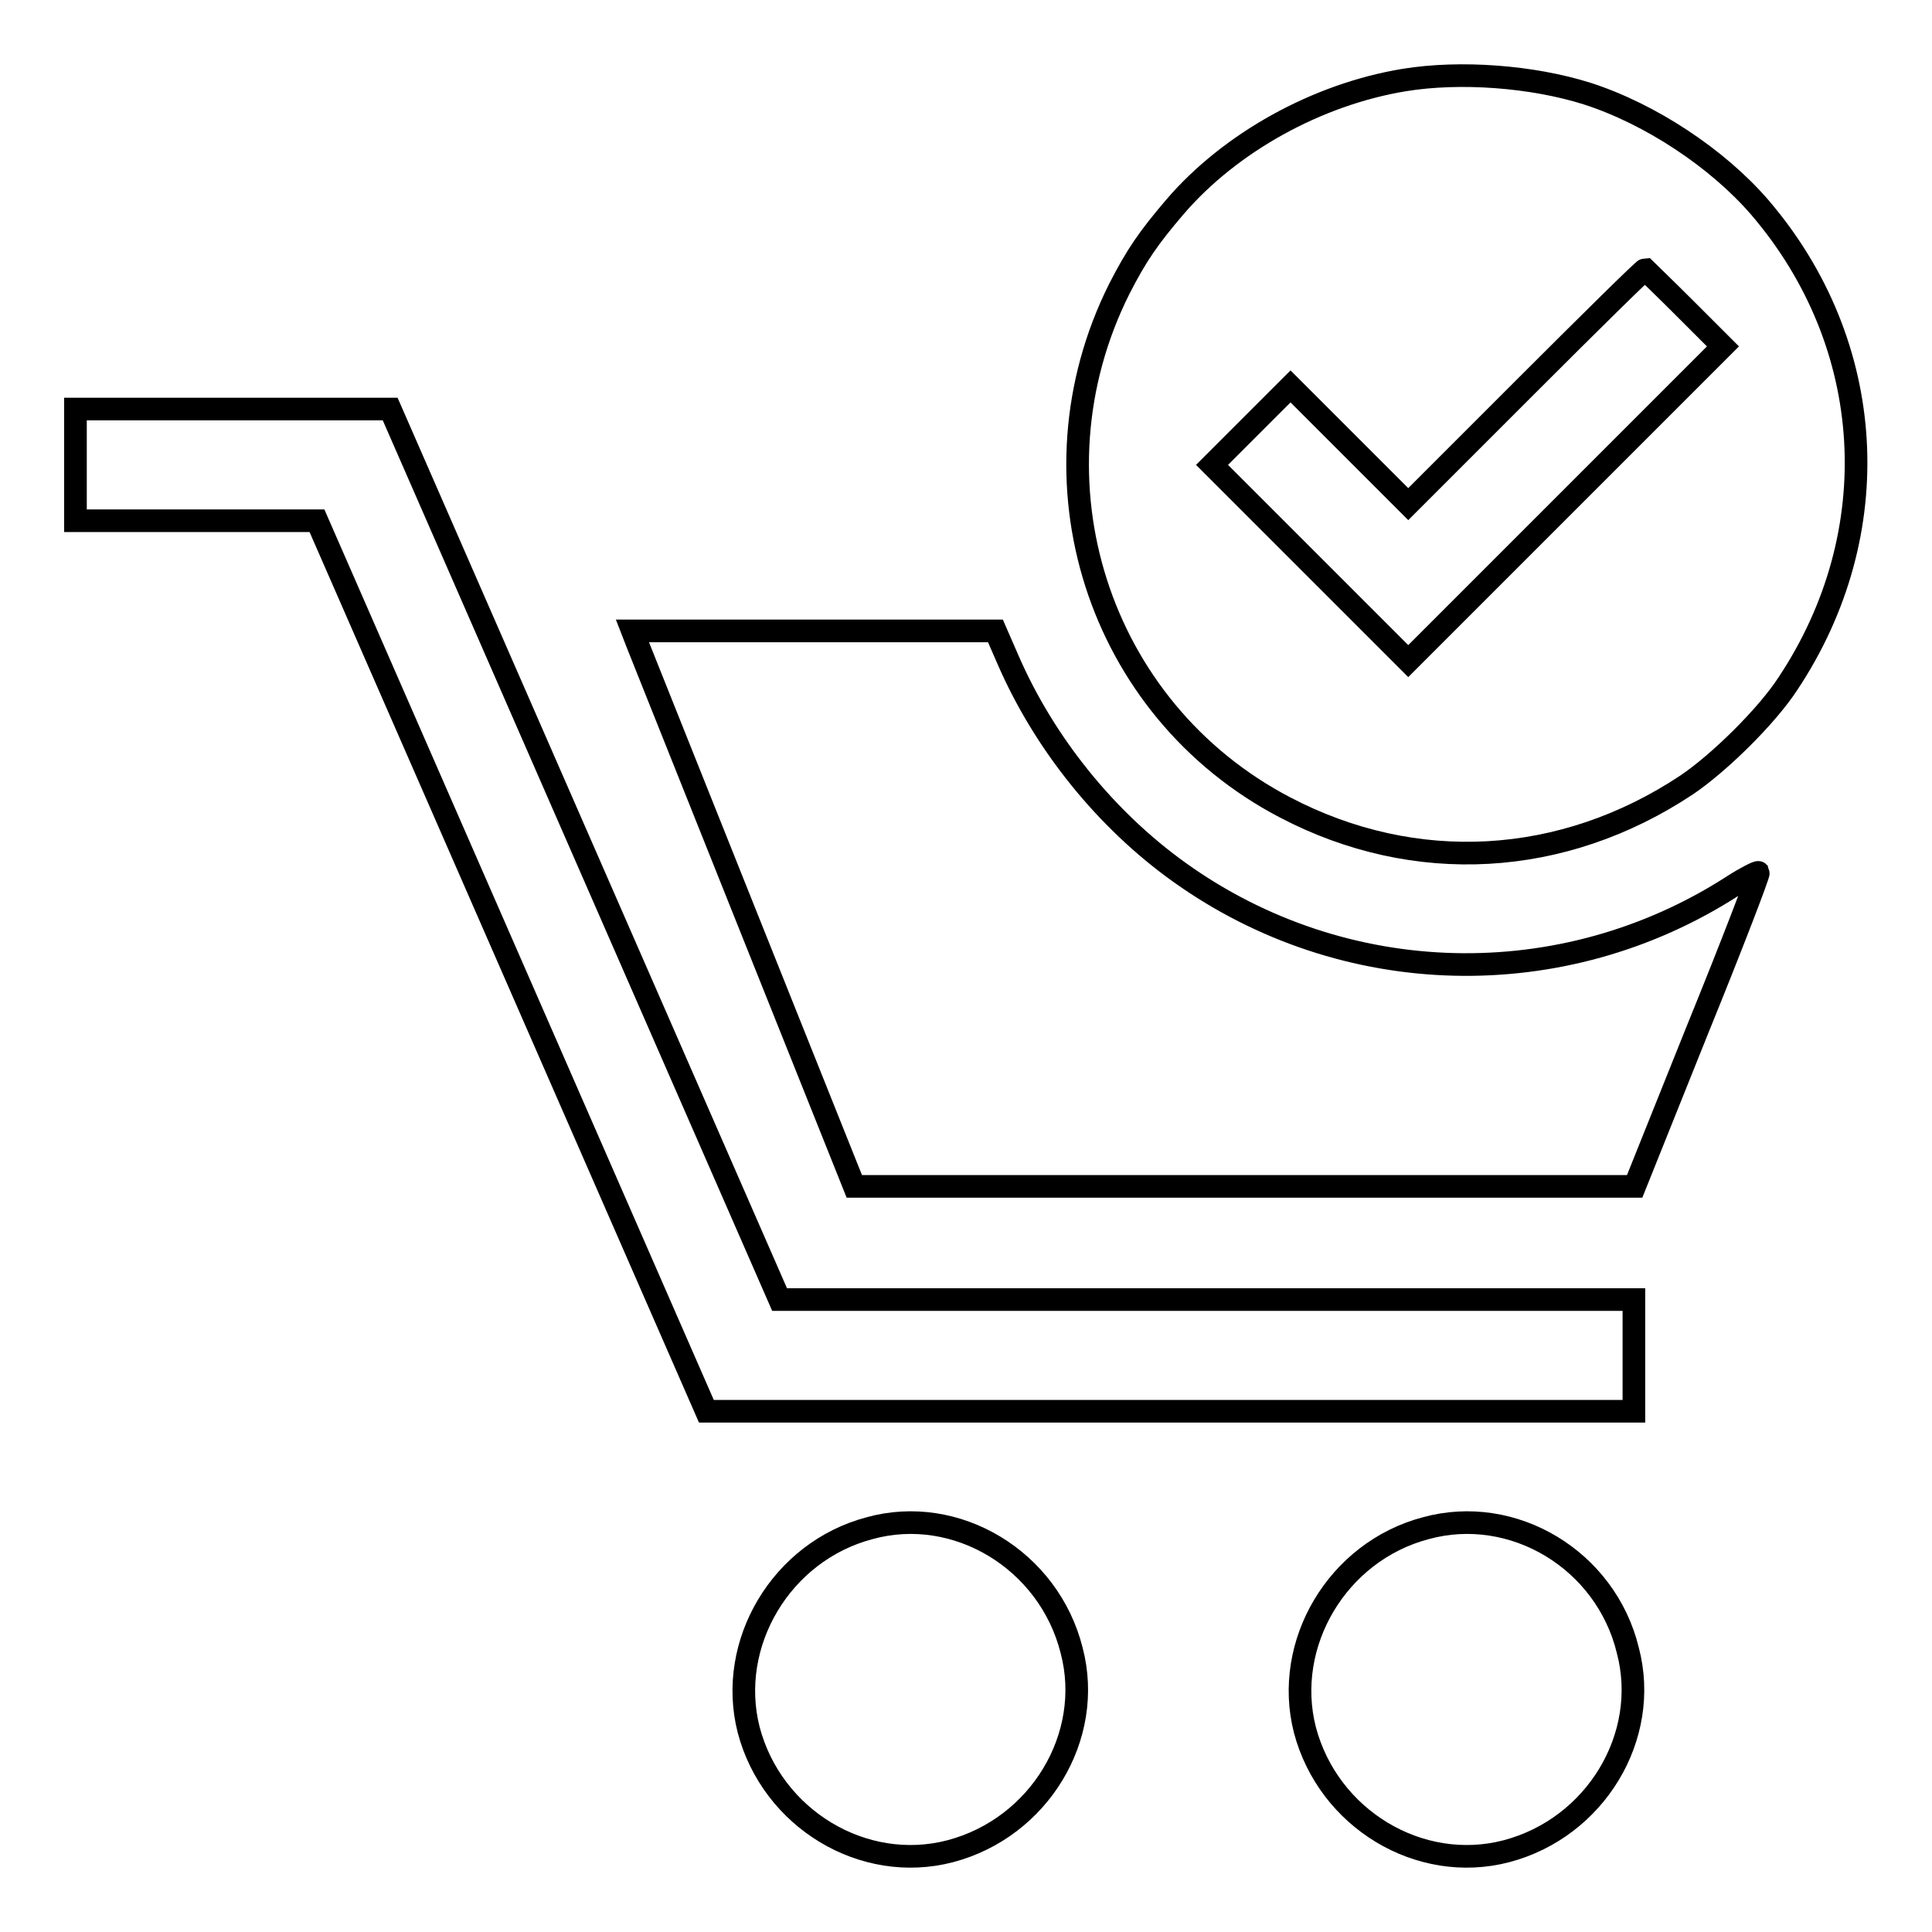 <?xml version="1.0" encoding="utf-8"?>
<!-- Svg Vector Icons : http://www.onlinewebfonts.com/icon -->
<!DOCTYPE svg PUBLIC "-//W3C//DTD SVG 1.1//EN" "http://www.w3.org/Graphics/SVG/1.1/DTD/svg11.dtd">
<svg version="1.1" xmlns="http://www.w3.org/2000/svg" xmlns:xlink="http://www.w3.org/1999/xlink" x="0px" y="0px" viewBox="0 0 256 256" enable-background="new 0 0 256 256" xml:space="preserve">
<g><g><g><path stroke-width="3" fill-opacity="0" stroke="#000000"  d="M186.1,10.6c-11.6,1.9-23.1,8.3-30.4,16.8c-3.5,4.1-5.1,6.4-7.4,10.9c-12.6,25.2-2.9,55.7,22,68.7c17.2,9,36.8,7.9,53.2-3c4.3-2.9,10.6-9.1,13.4-13.4c13.3-20,11.8-45-3.7-63.1c-5.6-6.5-14.5-12.4-22.9-15.1C203,10.1,193.5,9.4,186.1,10.6z M223.2,40.8l5.1,5.1l-20.9,20.9l-20.8,20.8l-13-13l-13-13l5.2-5.2l5.2-5.2l7.8,7.8l7.8,7.8l15.6-15.6c8.5-8.5,15.6-15.5,15.8-15.5C218.1,35.8,220.5,38.1,223.2,40.8z"/><path stroke-width="3" fill-opacity="0" stroke="#000000"  d="M10,61.6V69h16h16l25.8,59l25.8,59h61.4h61.5v-7.4v-7.4h-56.6h-56.6l-25.8-59l-25.8-59H30.9H10V61.6z"/><path stroke-width="3" fill-opacity="0" stroke="#000000"  d="M84.5,85.4c0.4,1,7,17.5,14.7,36.8l14,35h51.7h51.7l8.3-20.7c4.6-11.3,8.2-20.7,8.1-20.9c-0.1-0.1-1.7,0.7-3.4,1.8c-22.5,14.5-51.5,13.8-73.3-1.8c-9.8-7-17.9-17.1-22.7-28.1l-1.7-3.9h-24.1H83.8L84.5,85.4z"/><path stroke-width="3" fill-opacity="0" stroke="#000000"  d="M115.2,202.5c-11.7,3.1-18.9,15.3-16,26.7c3.1,11.8,15.2,19.1,26.7,16.1c11.8-3.1,19.1-15.2,16.1-26.6C139,206.7,126.7,199.3,115.2,202.5z"/><path stroke-width="3" fill-opacity="0" stroke="#000000"  d="M188.9,202.5c-11.7,3.1-18.9,15.3-16,26.7c3.1,11.8,15.2,19.1,26.7,16.1c11.8-3.1,19.1-15.2,16.1-26.6C212.8,206.7,200.5,199.3,188.9,202.5z"/></g></g></g>
</svg>